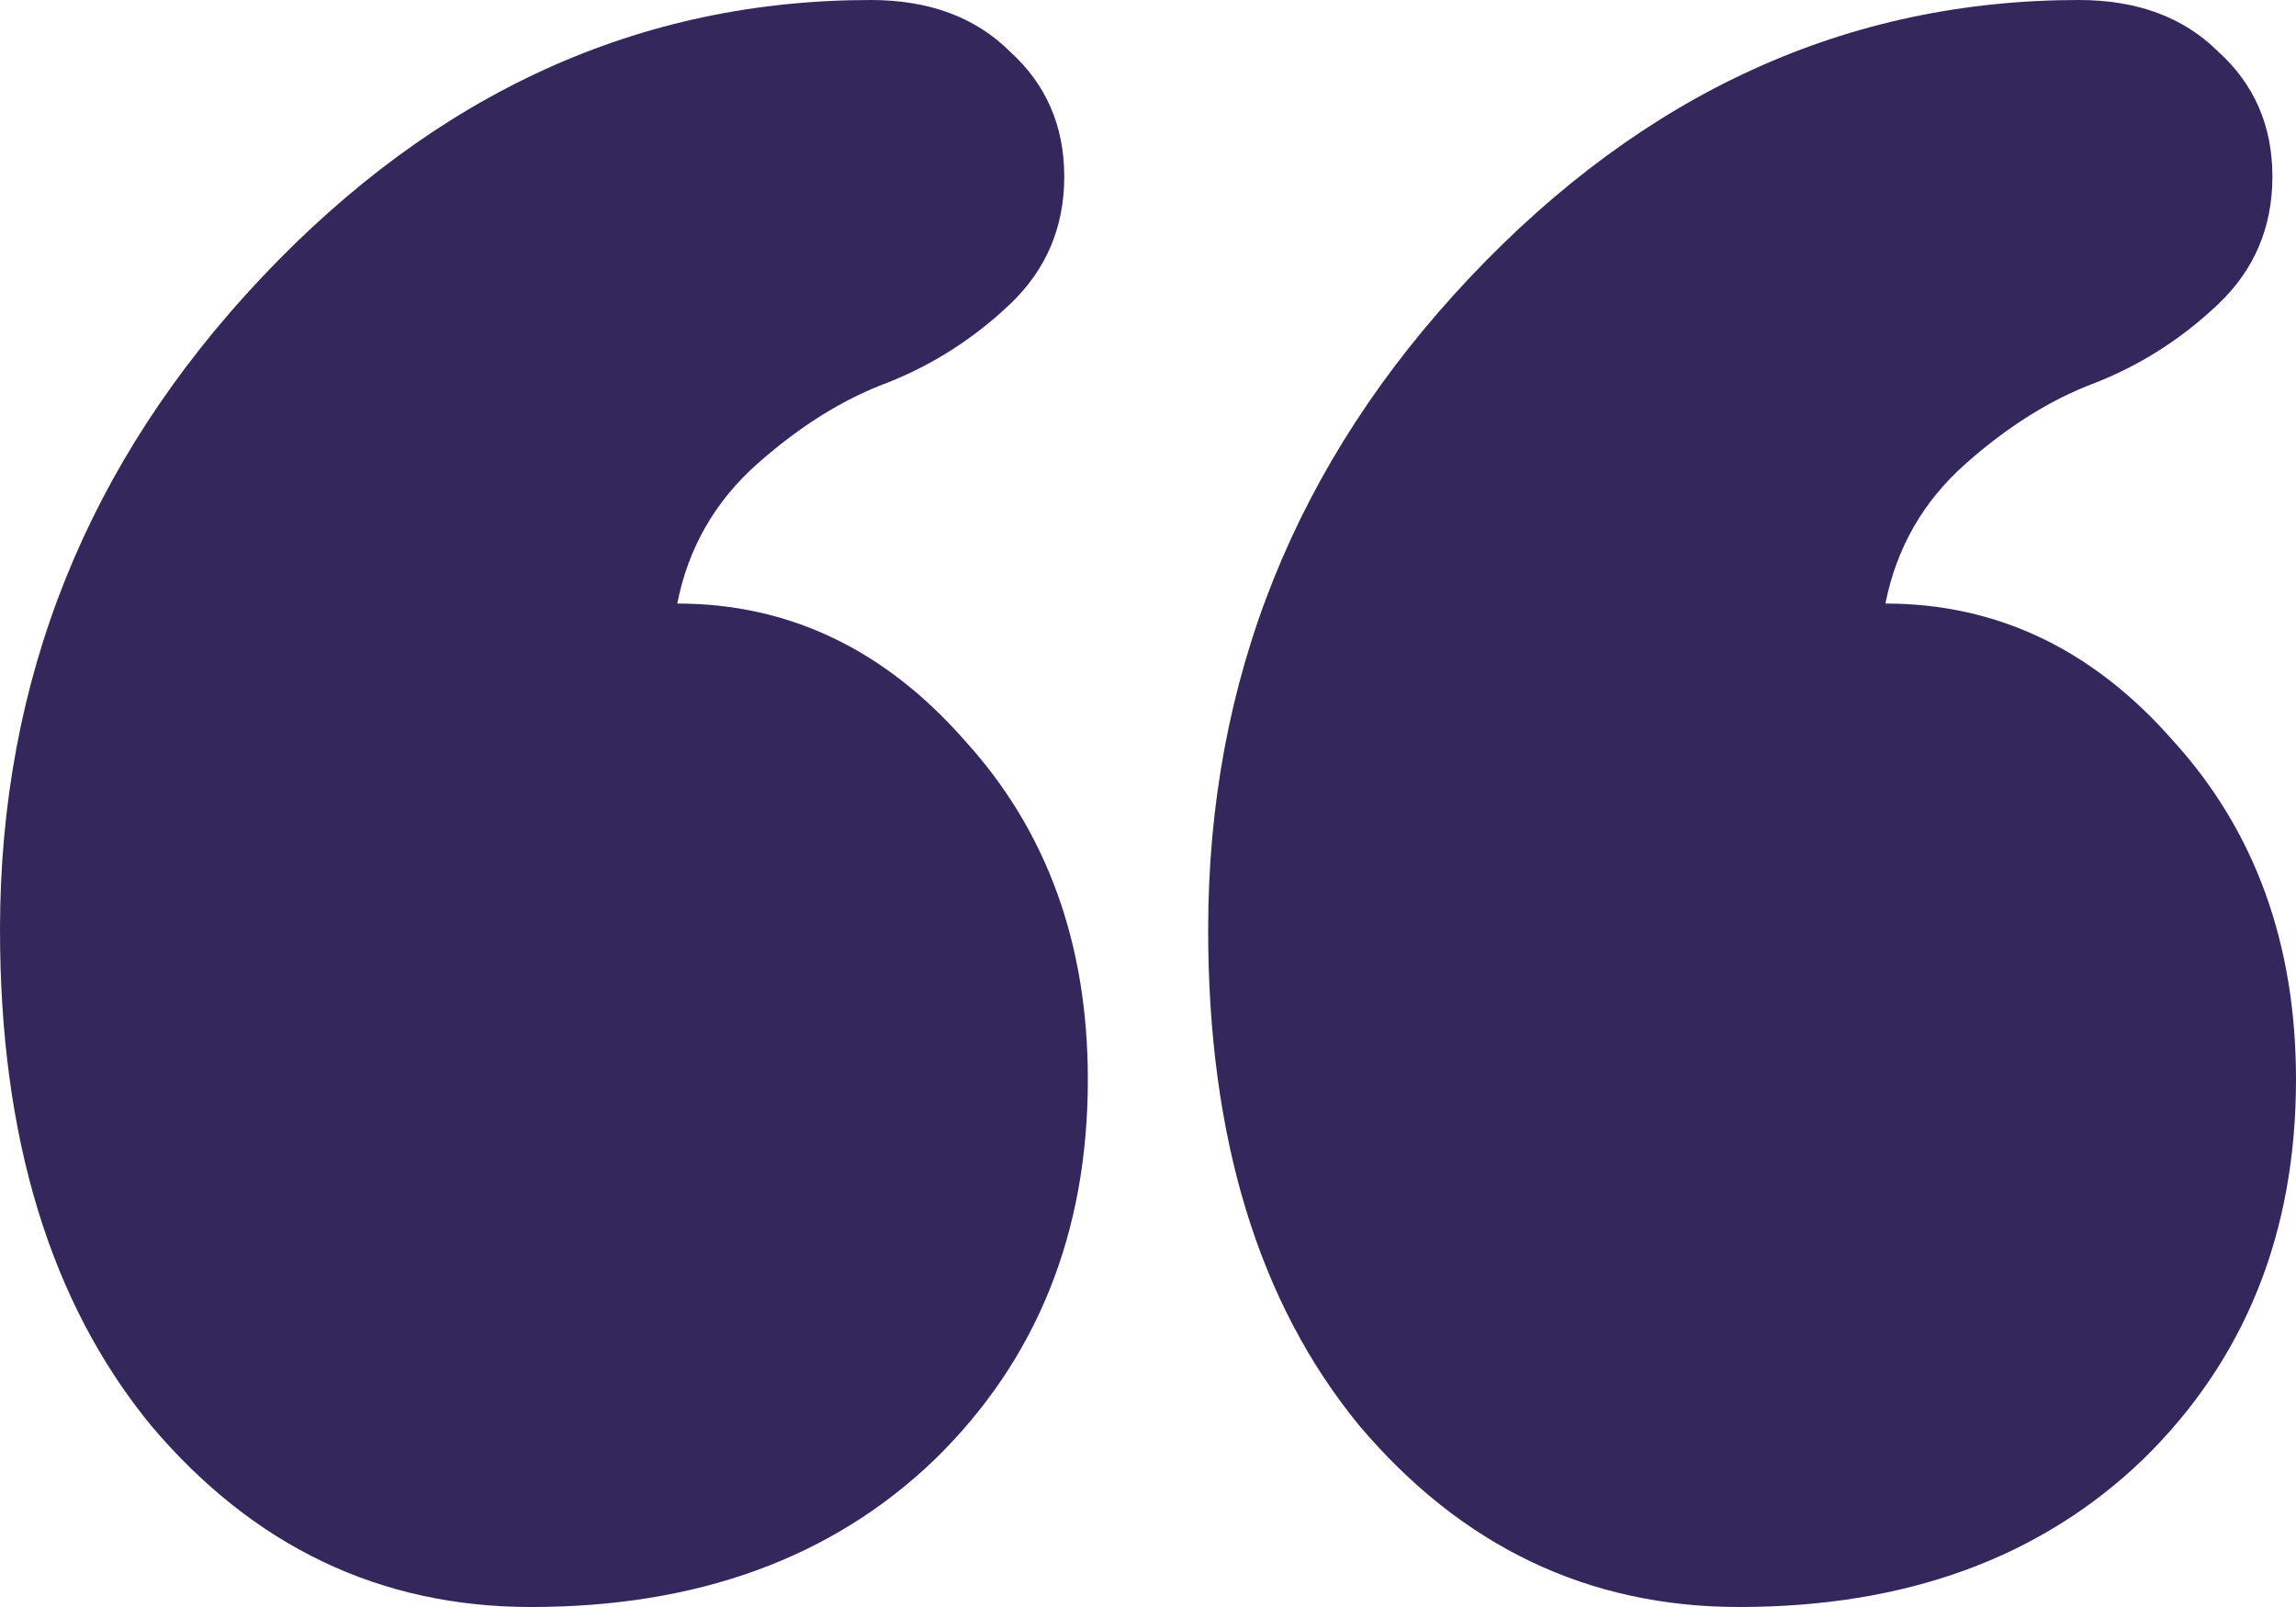 <?xml version="1.0" encoding="UTF-8"?> <svg xmlns="http://www.w3.org/2000/svg" width="40" height="28" viewBox="0 0 40 28" fill="none"> <path d="M0 16.201C0 11.841 1.521 8.051 4.563 4.831C7.605 1.61 11.141 0 15.17 0C16.184 0 16.992 0.299 17.595 0.898C18.225 1.468 18.541 2.194 18.541 3.078C18.541 3.961 18.225 4.702 17.595 5.301C16.965 5.899 16.252 6.355 15.457 6.669C14.69 6.954 13.936 7.424 13.196 8.079C12.456 8.735 11.99 9.547 11.799 10.516C13.744 10.516 15.416 11.314 16.814 12.91C18.239 14.477 18.952 16.444 18.952 18.809C18.952 21.488 18.061 23.697 16.279 25.435C14.498 27.145 12.155 28 9.25 28C6.619 28 4.412 26.945 2.631 24.837C0.877 22.699 0 19.821 0 16.201ZM21.048 16.201C21.048 11.841 22.569 8.051 25.611 4.831C28.654 1.61 32.189 0 36.218 0C37.232 0 38.04 0.299 38.643 0.898C39.274 1.468 39.589 2.194 39.589 3.078C39.589 3.961 39.274 4.702 38.643 5.301C38.013 5.899 37.3 6.355 36.506 6.669C35.738 6.954 34.985 7.424 34.245 8.079C33.505 8.735 33.039 9.547 32.847 10.516C34.793 10.516 36.465 11.314 37.862 12.91C39.287 14.477 40 16.444 40 18.809C40 21.488 39.109 23.697 37.328 25.435C35.546 27.145 33.203 28 30.298 28C27.667 28 25.461 26.945 23.679 24.837C21.925 22.699 21.048 19.821 21.048 16.201Z" fill="#34275C"></path> </svg> 